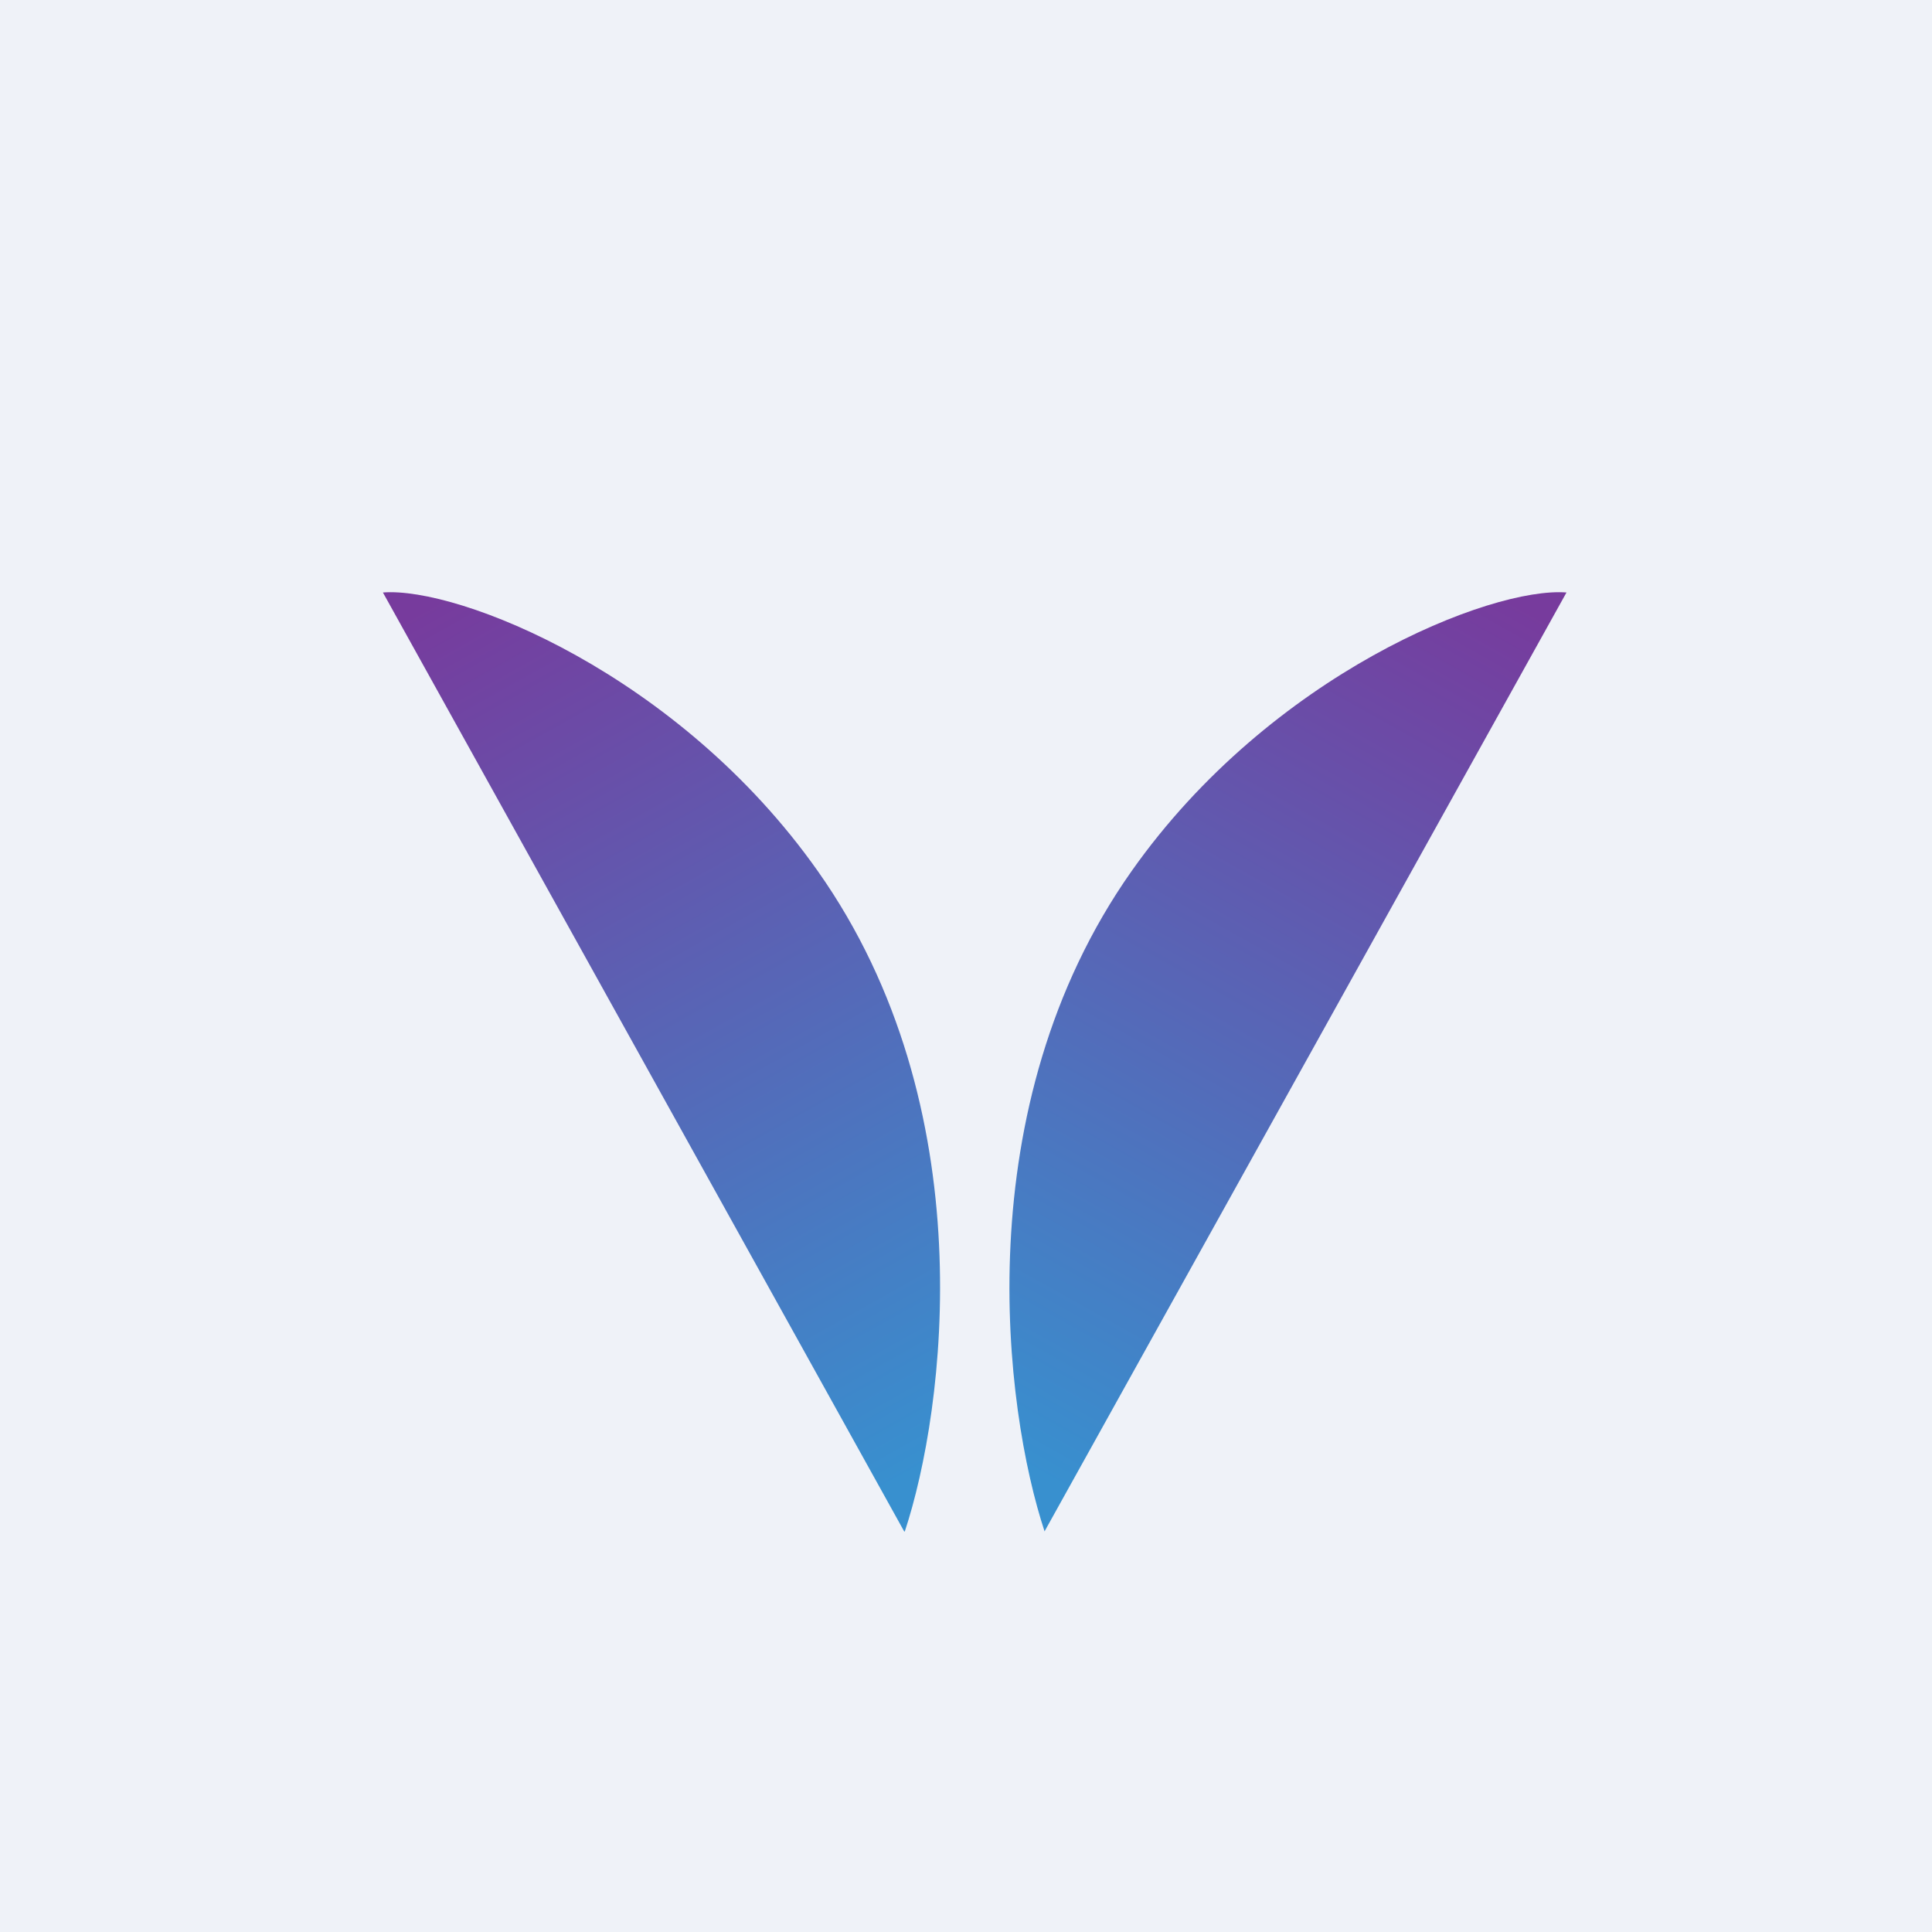 <?xml version="1.0" encoding="UTF-8"?>
<!-- generated by Finnhub -->
<svg viewBox="0 0 55.5 55.5" xmlns="http://www.w3.org/2000/svg">
<path d="M 0,0 H 55.5 V 55.5 H 0 Z" fill="rgb(239, 242, 248)"/>
<path d="M 25.97,43.985 L 11,17.02 C 13.16,16.85 19.49,19.35 23.49,25.02 C 28.29,31.81 27.15,40.5 25.99,44 Z" fill="url(#b)"/>
<path d="M 30.01,43.985 L 45,17.02 C 42.84,16.85 36.51,19.35 32.51,25.02 C 27.72,31.81 28.85,40.5 30.01,44 Z" fill="url(#a)"/>
<defs>
<linearGradient id="b" x1="12" x2="25.99" y1="17.52" y2="42.49" gradientUnits="userSpaceOnUse">
<stop stop-color="rgb(119, 59, 157)" offset="0"/>
<stop stop-color="rgb(56, 144, 207)" offset="1"/>
</linearGradient>
<linearGradient id="a" x1="44" x2="30.01" y1="17.52" y2="42.49" gradientUnits="userSpaceOnUse">
<stop stop-color="rgb(119, 59, 157)" offset="0"/>
<stop stop-color="rgb(56, 144, 207)" offset="1"/>
</linearGradient>
</defs>
</svg>
